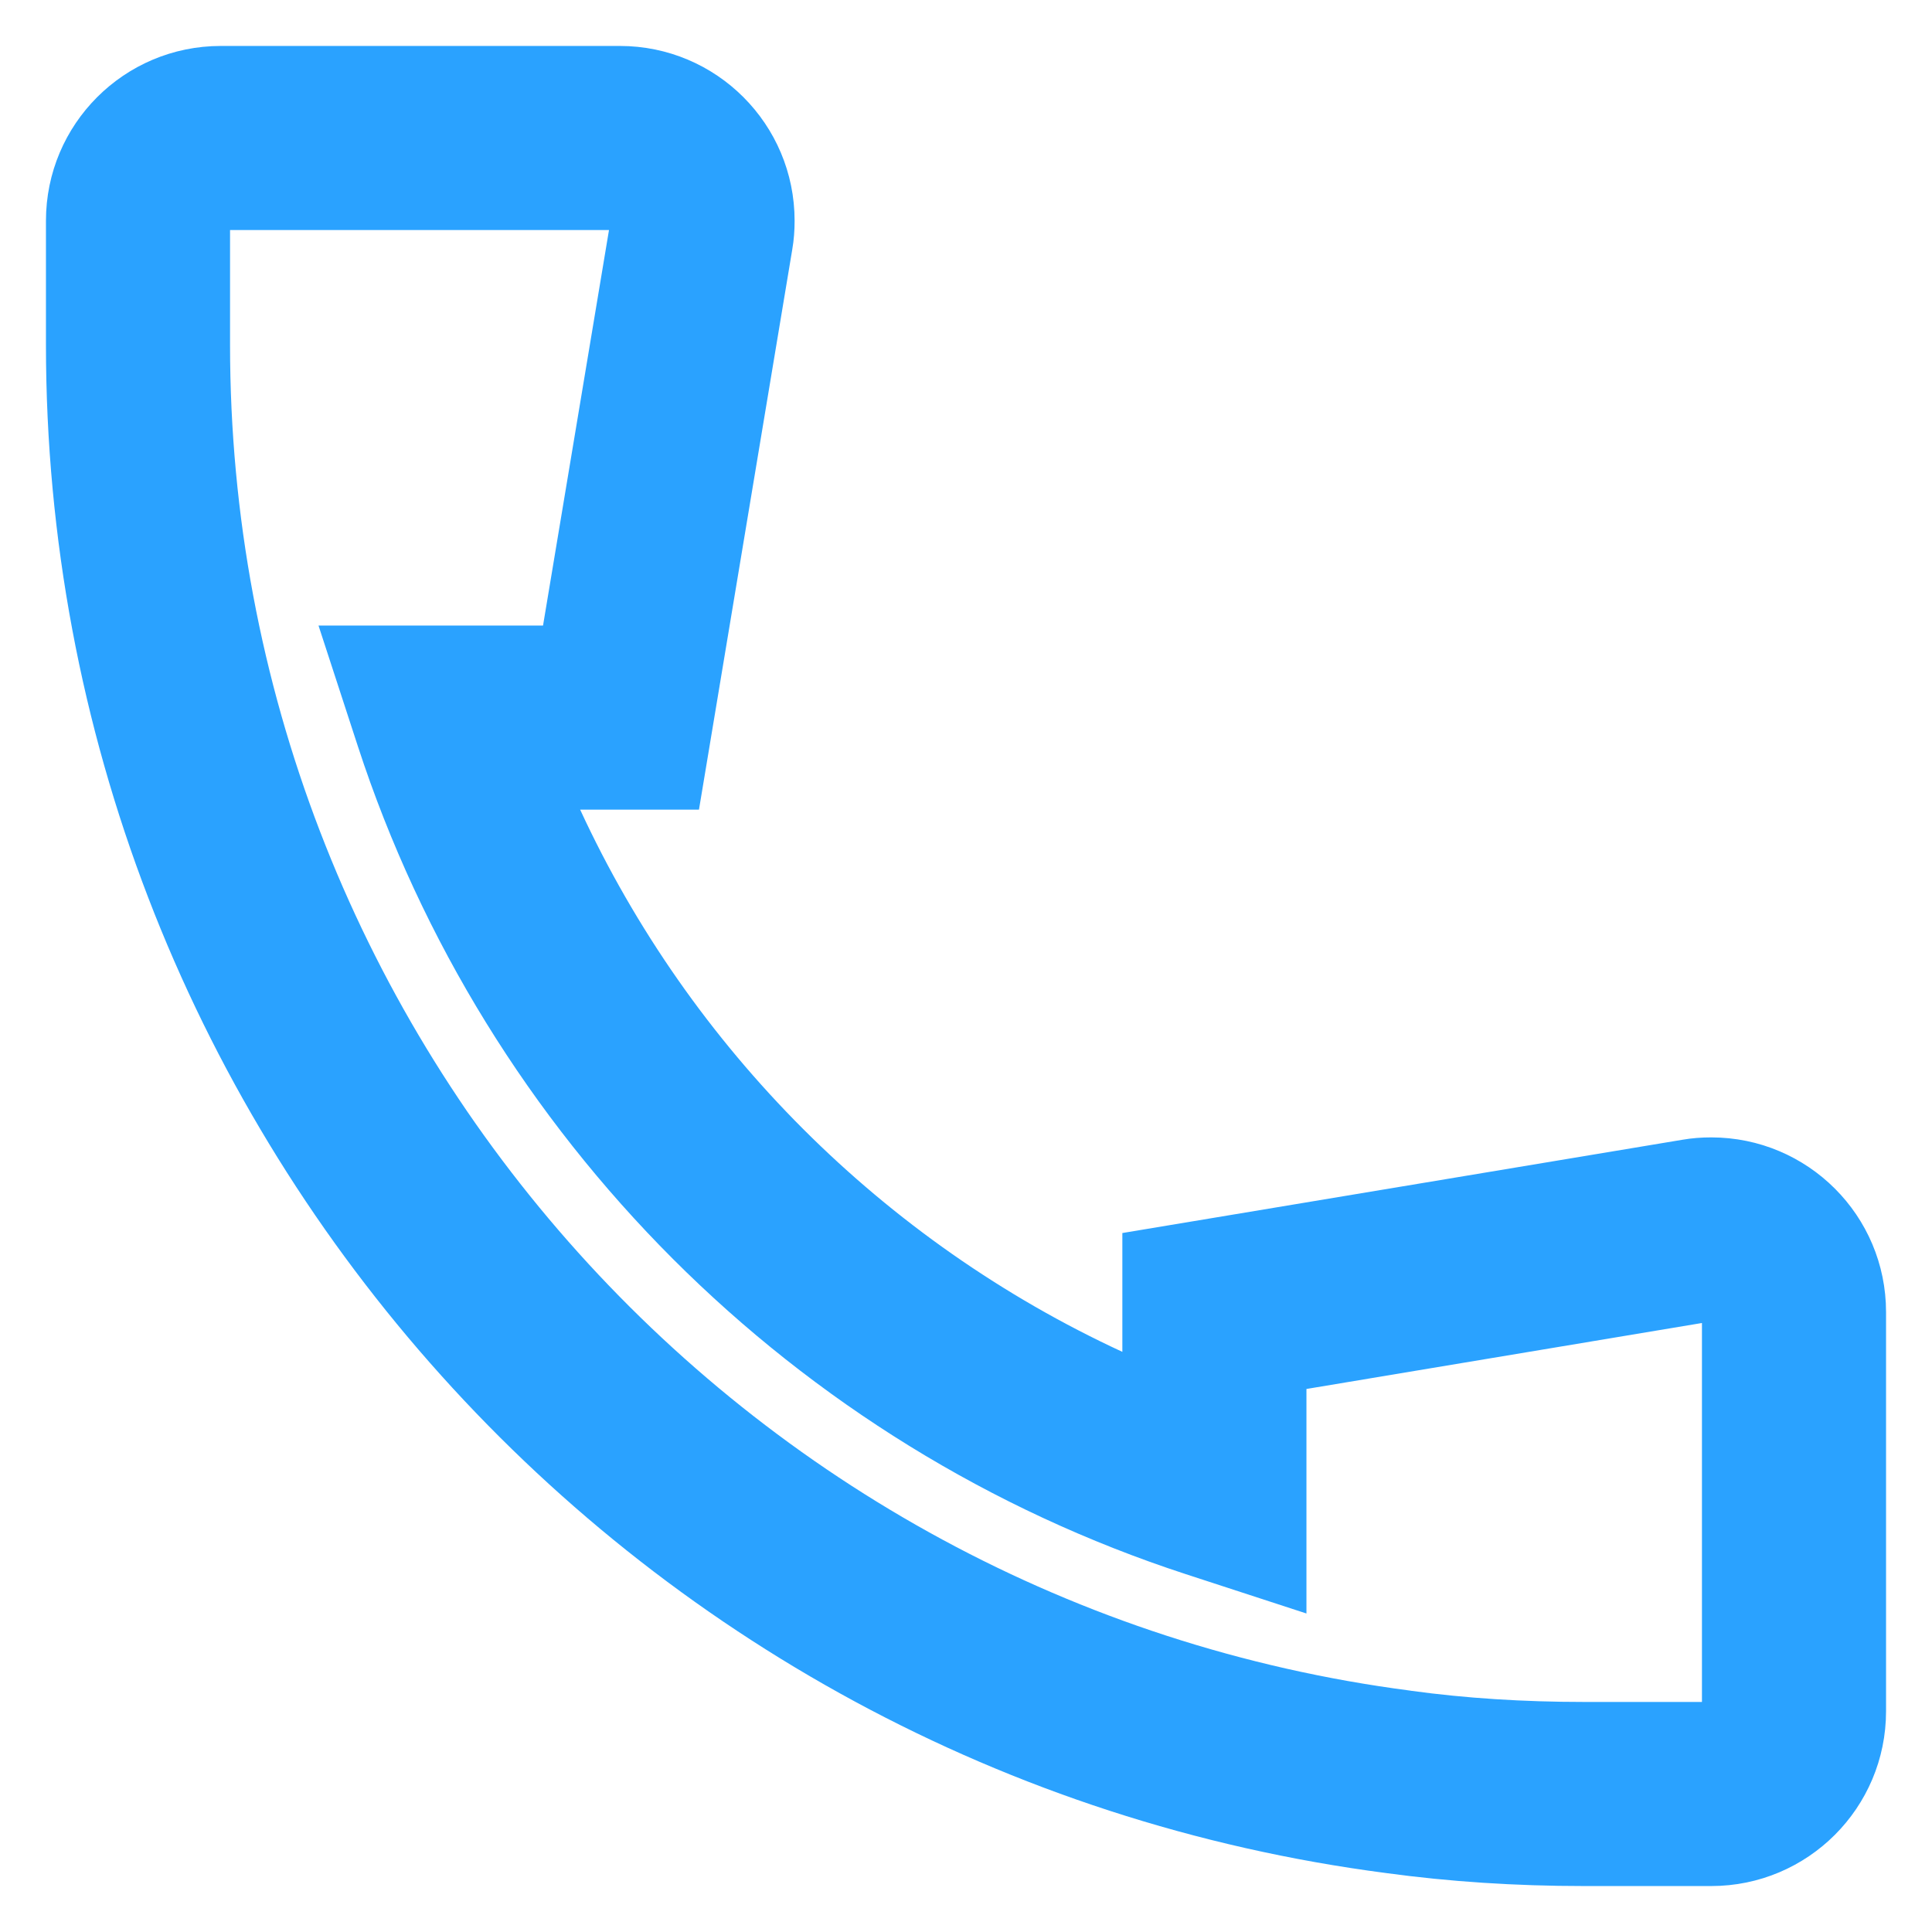 <?xml version="1.0" encoding="UTF-8"?>
<svg width="14px" height="14px" viewBox="0 0 14 14" version="1.1" xmlns="http://www.w3.org/2000/svg" xmlns:xlink="http://www.w3.org/1999/xlink">
    <title>🍭 Icon</title>
    <g id="Program-Launch" stroke="none" stroke-width="1" fill="none" fill-rule="evenodd">
        <g id="🍭-Icon" transform="translate(-1, -1)">
            <rect id="Box-24pt" x="0" y="0" width="16" height="16"></rect>
            <path d="M2.667,2.667 L2.667,3.481 L2.667,3.484 L2.667,3.5 C2.667,8.454 6.352,12.618 11.22,13.251 L11.225,13.252 C11.619,13.306 12.037,13.333 12.48,13.333 L13.333,13.333 L13.333,10.587 L10.467,11.065 L10.467,12.692 L9.593,12.407 C6.758,11.482 4.518,9.242 3.593,6.407 L3.308,5.533 L4.935,5.533 L5.413,2.667 L2.667,2.667 Z M1.333,3.499 L1.333,3.488 L1.333,3.481 L1.333,2.6 C1.333,1.9 1.9,1.333 2.6,1.333 L5.492,1.333 C6.191,1.333 6.758,1.9 6.758,2.6 C6.758,2.67 6.753,2.739 6.741,2.808 L6.065,6.867 L5.204,6.867 C6.004,8.598 7.402,9.996 9.133,10.796 L9.133,9.935 L13.192,9.259 C13.261,9.247 13.33,9.242 13.4,9.242 C14.1,9.242 14.667,9.809 14.667,10.508 L14.667,13.4 C14.667,14.1 14.1,14.667 13.4,14.667 L12.48,14.667 C11.978,14.667 11.5,14.635 11.045,14.573 C5.516,13.853 1.333,9.125 1.333,3.499 Z" id="🎨-Style" fill="#2AA2FF"></path>
        </g>
    </g>
</svg>